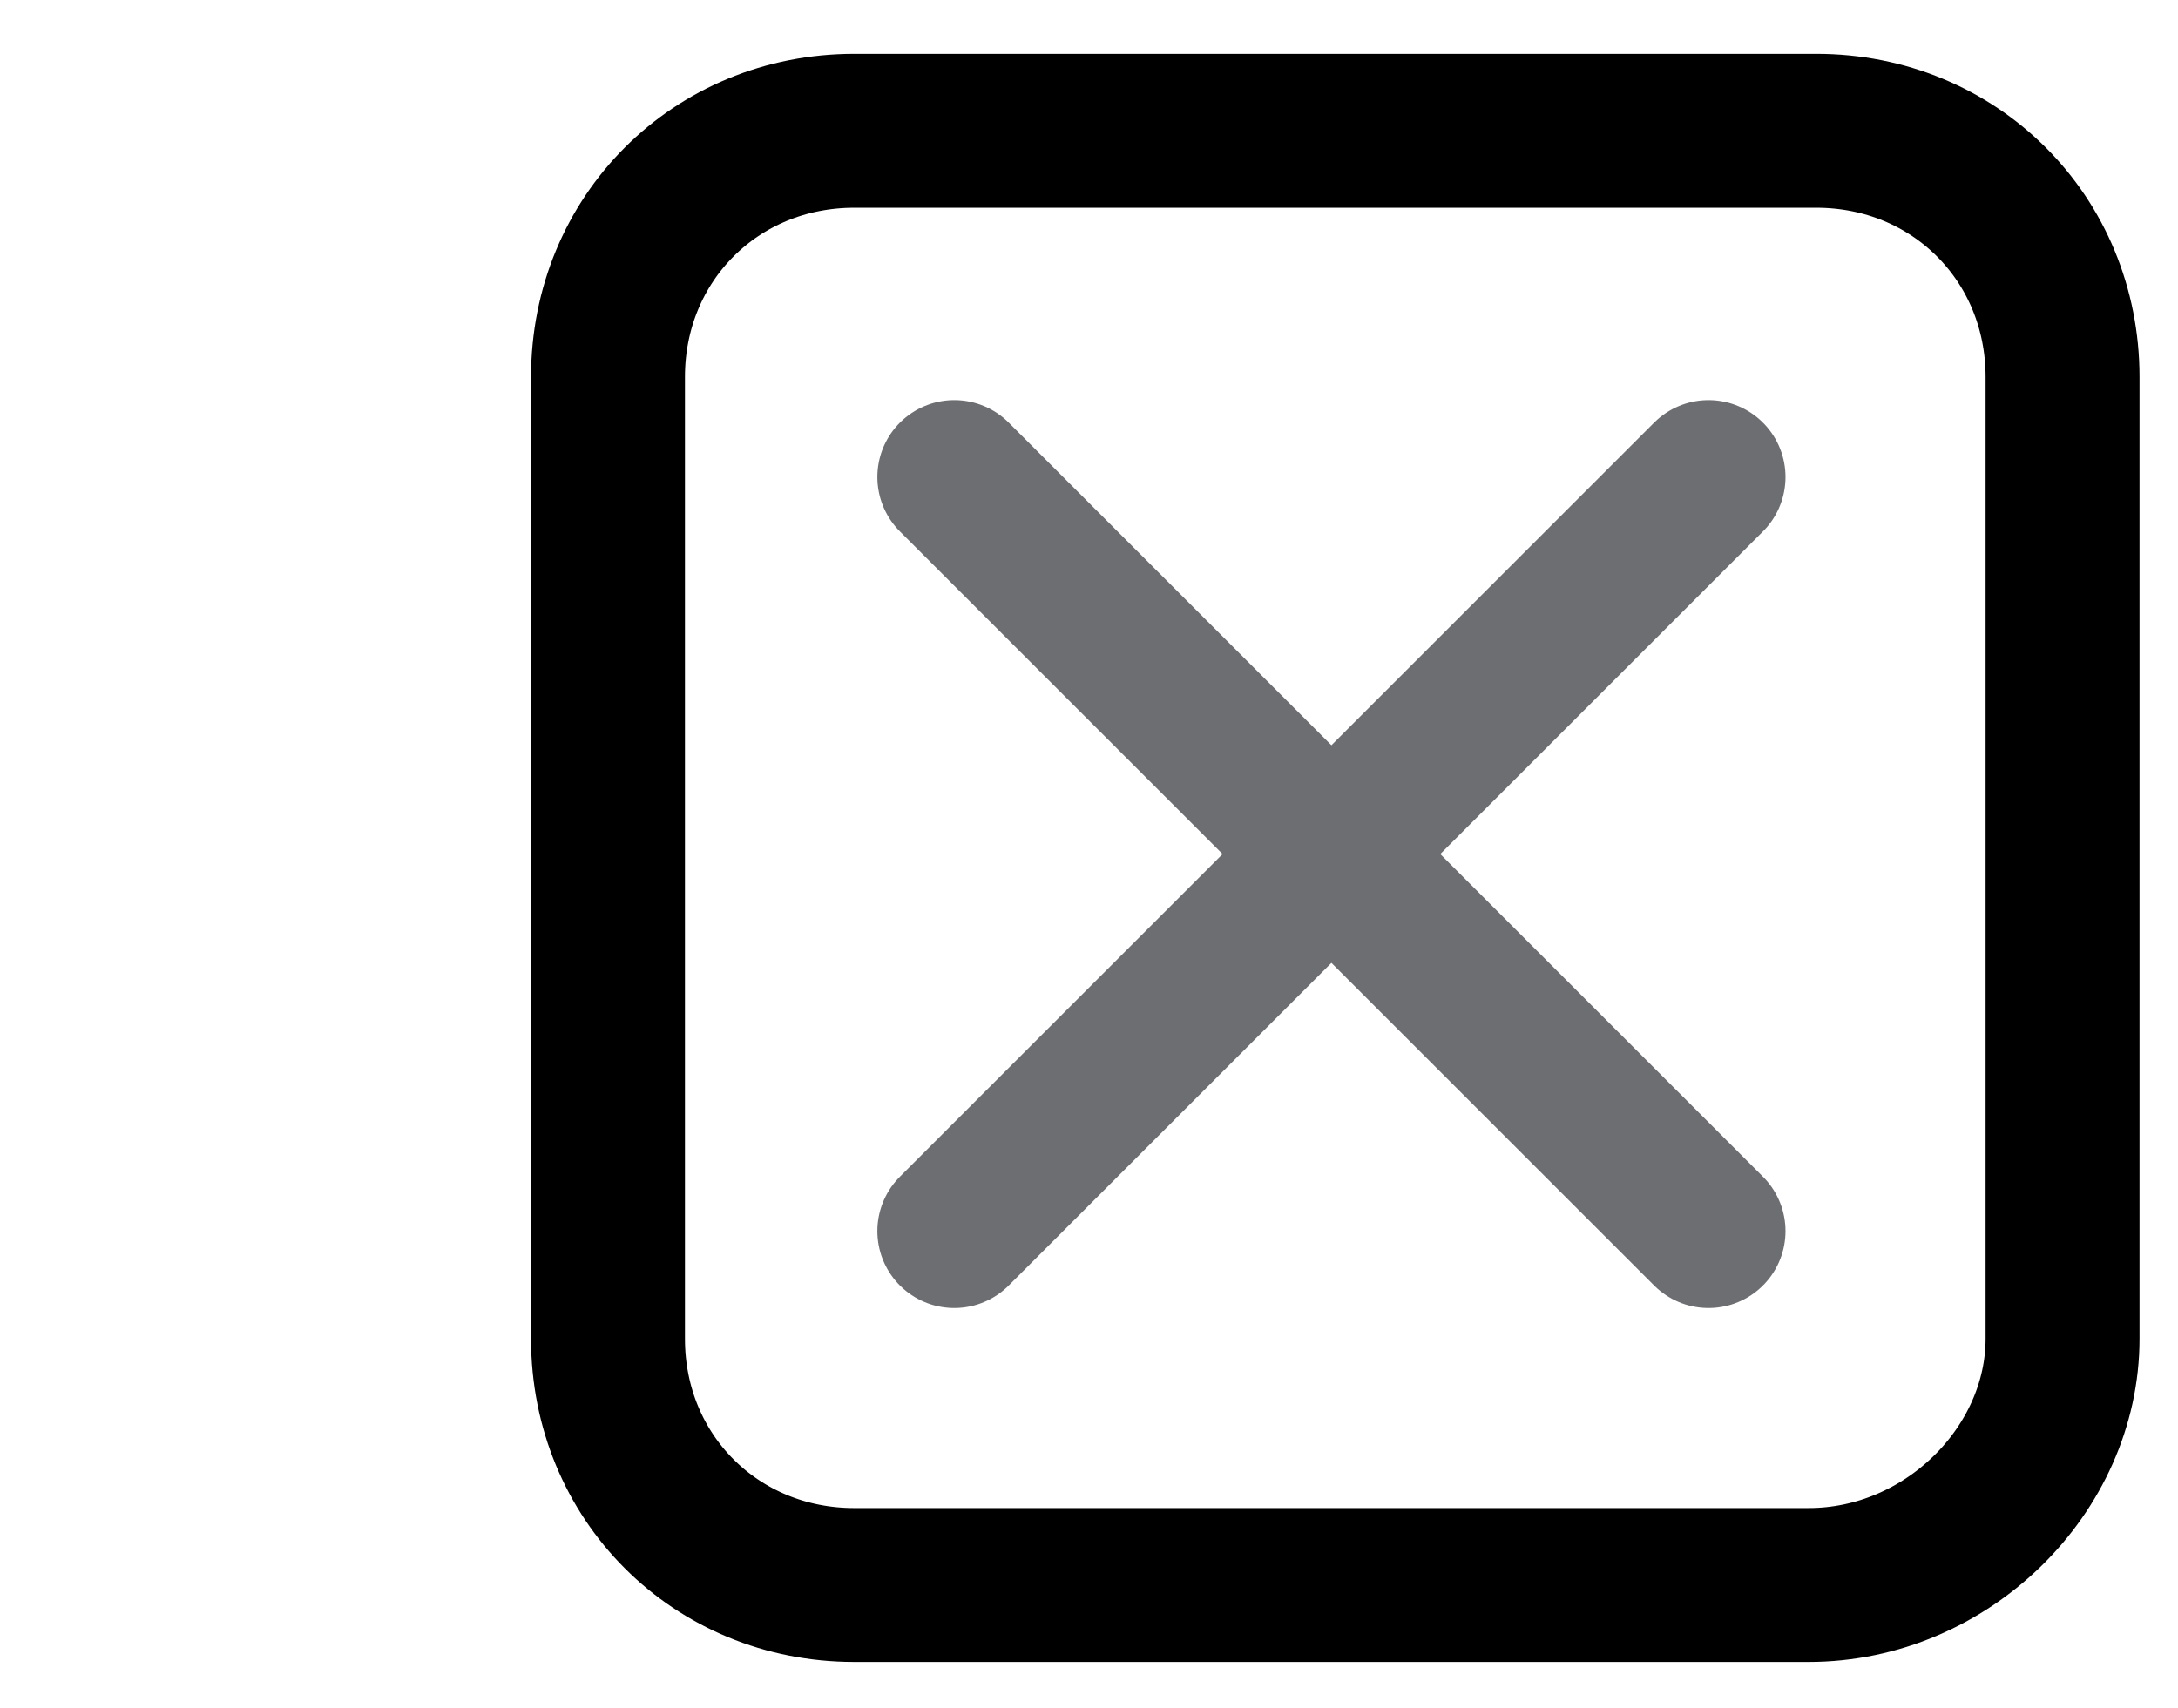 <?xml version="1.0" encoding="utf-8"?>
<!-- Generator: Adobe Illustrator 19.2.0, SVG Export Plug-In . SVG Version: 6.00 Build 0)  -->
<svg version="1.1" id="Layer_1" xmlns="http://www.w3.org/2000/svg" xmlns:xlink="http://www.w3.org/1999/xlink" x="0px" y="0px"
	 viewBox="0 0 28.3 22.2" style="enable-background:new 0 0 28.3 22.2;" xml:space="preserve">
<style type="text/css">
	.st0{fill:#FFFFFF;}
	.st1{fill:#FFFFFF;stroke:#000000;stroke-width:2;stroke-miterlimit:10;}
	.st2{fill:none;stroke:#6D6E71;stroke-width:2;stroke-linecap:round;stroke-miterlimit:10;}
</style>
<rect class="st0" width="28.3" height="22.2"/>
<g>
	<path class="st1" d="M23.5,20.6H11.1c-1.8,0-3.2-1.4-3.2-3.2V4.9c0-1.8,1.4-3.2,3.2-3.2h12.5c1.8,0,3.2,1.4,3.2,3.2v12.5
		C26.8,19.1,25.3,20.6,23.5,20.6z"/>
	<g>
		<line class="st2" x1="12.4" y1="6.2" x2="22.2" y2="16"/>
		<line class="st2" x1="22.2" y1="6.2" x2="12.4" y2="16"/>
	</g>
</g>
</svg>
